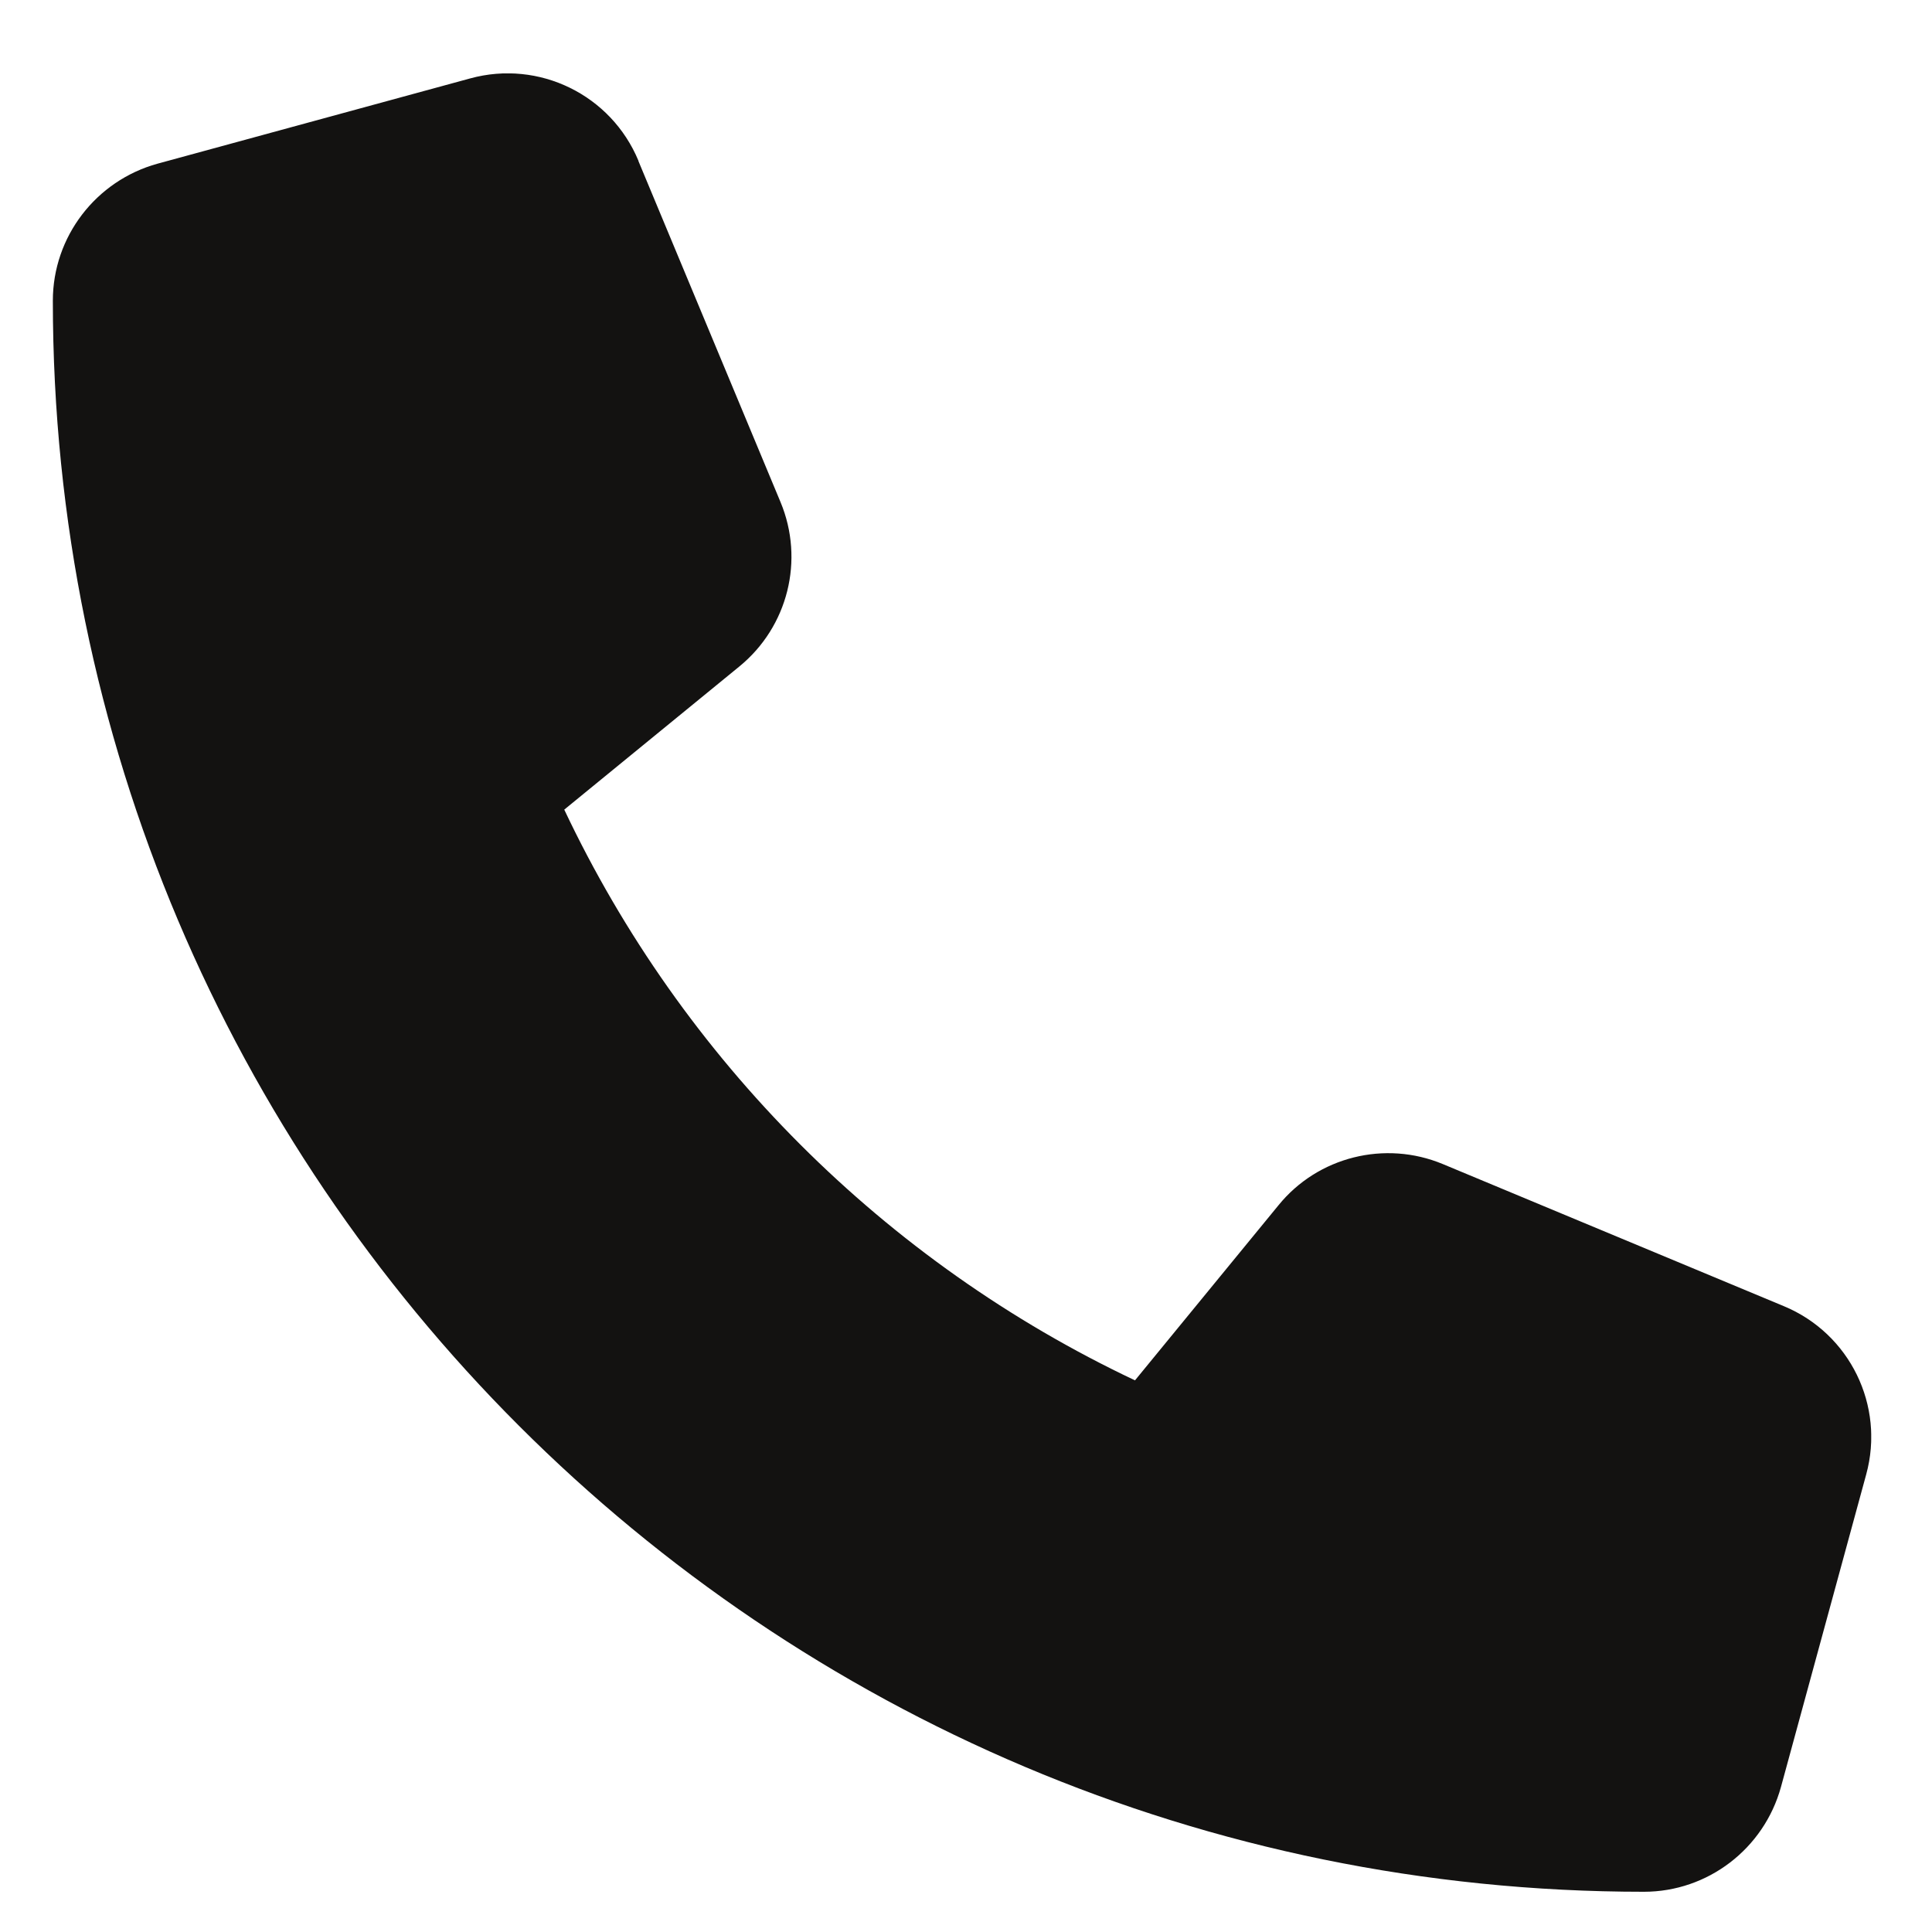<svg width="17" height="17" viewBox="0 0 17 17" fill="none" xmlns="http://www.w3.org/2000/svg">
<g clip-path="url(#clip0_256_518)">
<path d="M5.618 1.415C5.377 0.834 4.743 0.524 4.137 0.69L1.387 1.44C0.843 1.59 0.465 2.084 0.465 2.646C0.465 10.377 6.734 16.646 14.465 16.646C15.027 16.646 15.521 16.268 15.671 15.724L16.421 12.974C16.587 12.368 16.277 11.734 15.696 11.493L12.696 10.243C12.187 10.031 11.596 10.178 11.249 10.606L9.987 12.146C7.787 11.106 6.005 9.324 4.965 7.124L6.505 5.865C6.934 5.515 7.08 4.927 6.868 4.418L5.618 1.418V1.415Z" fill="#131211"/>
</g>
<defs>
<clipPath id="clip0_256_518">
<path d="M0.465 0.646H16.465V16.646H0.465V0.646Z" fill="white"/>
</clipPath>
</defs>
</svg>
